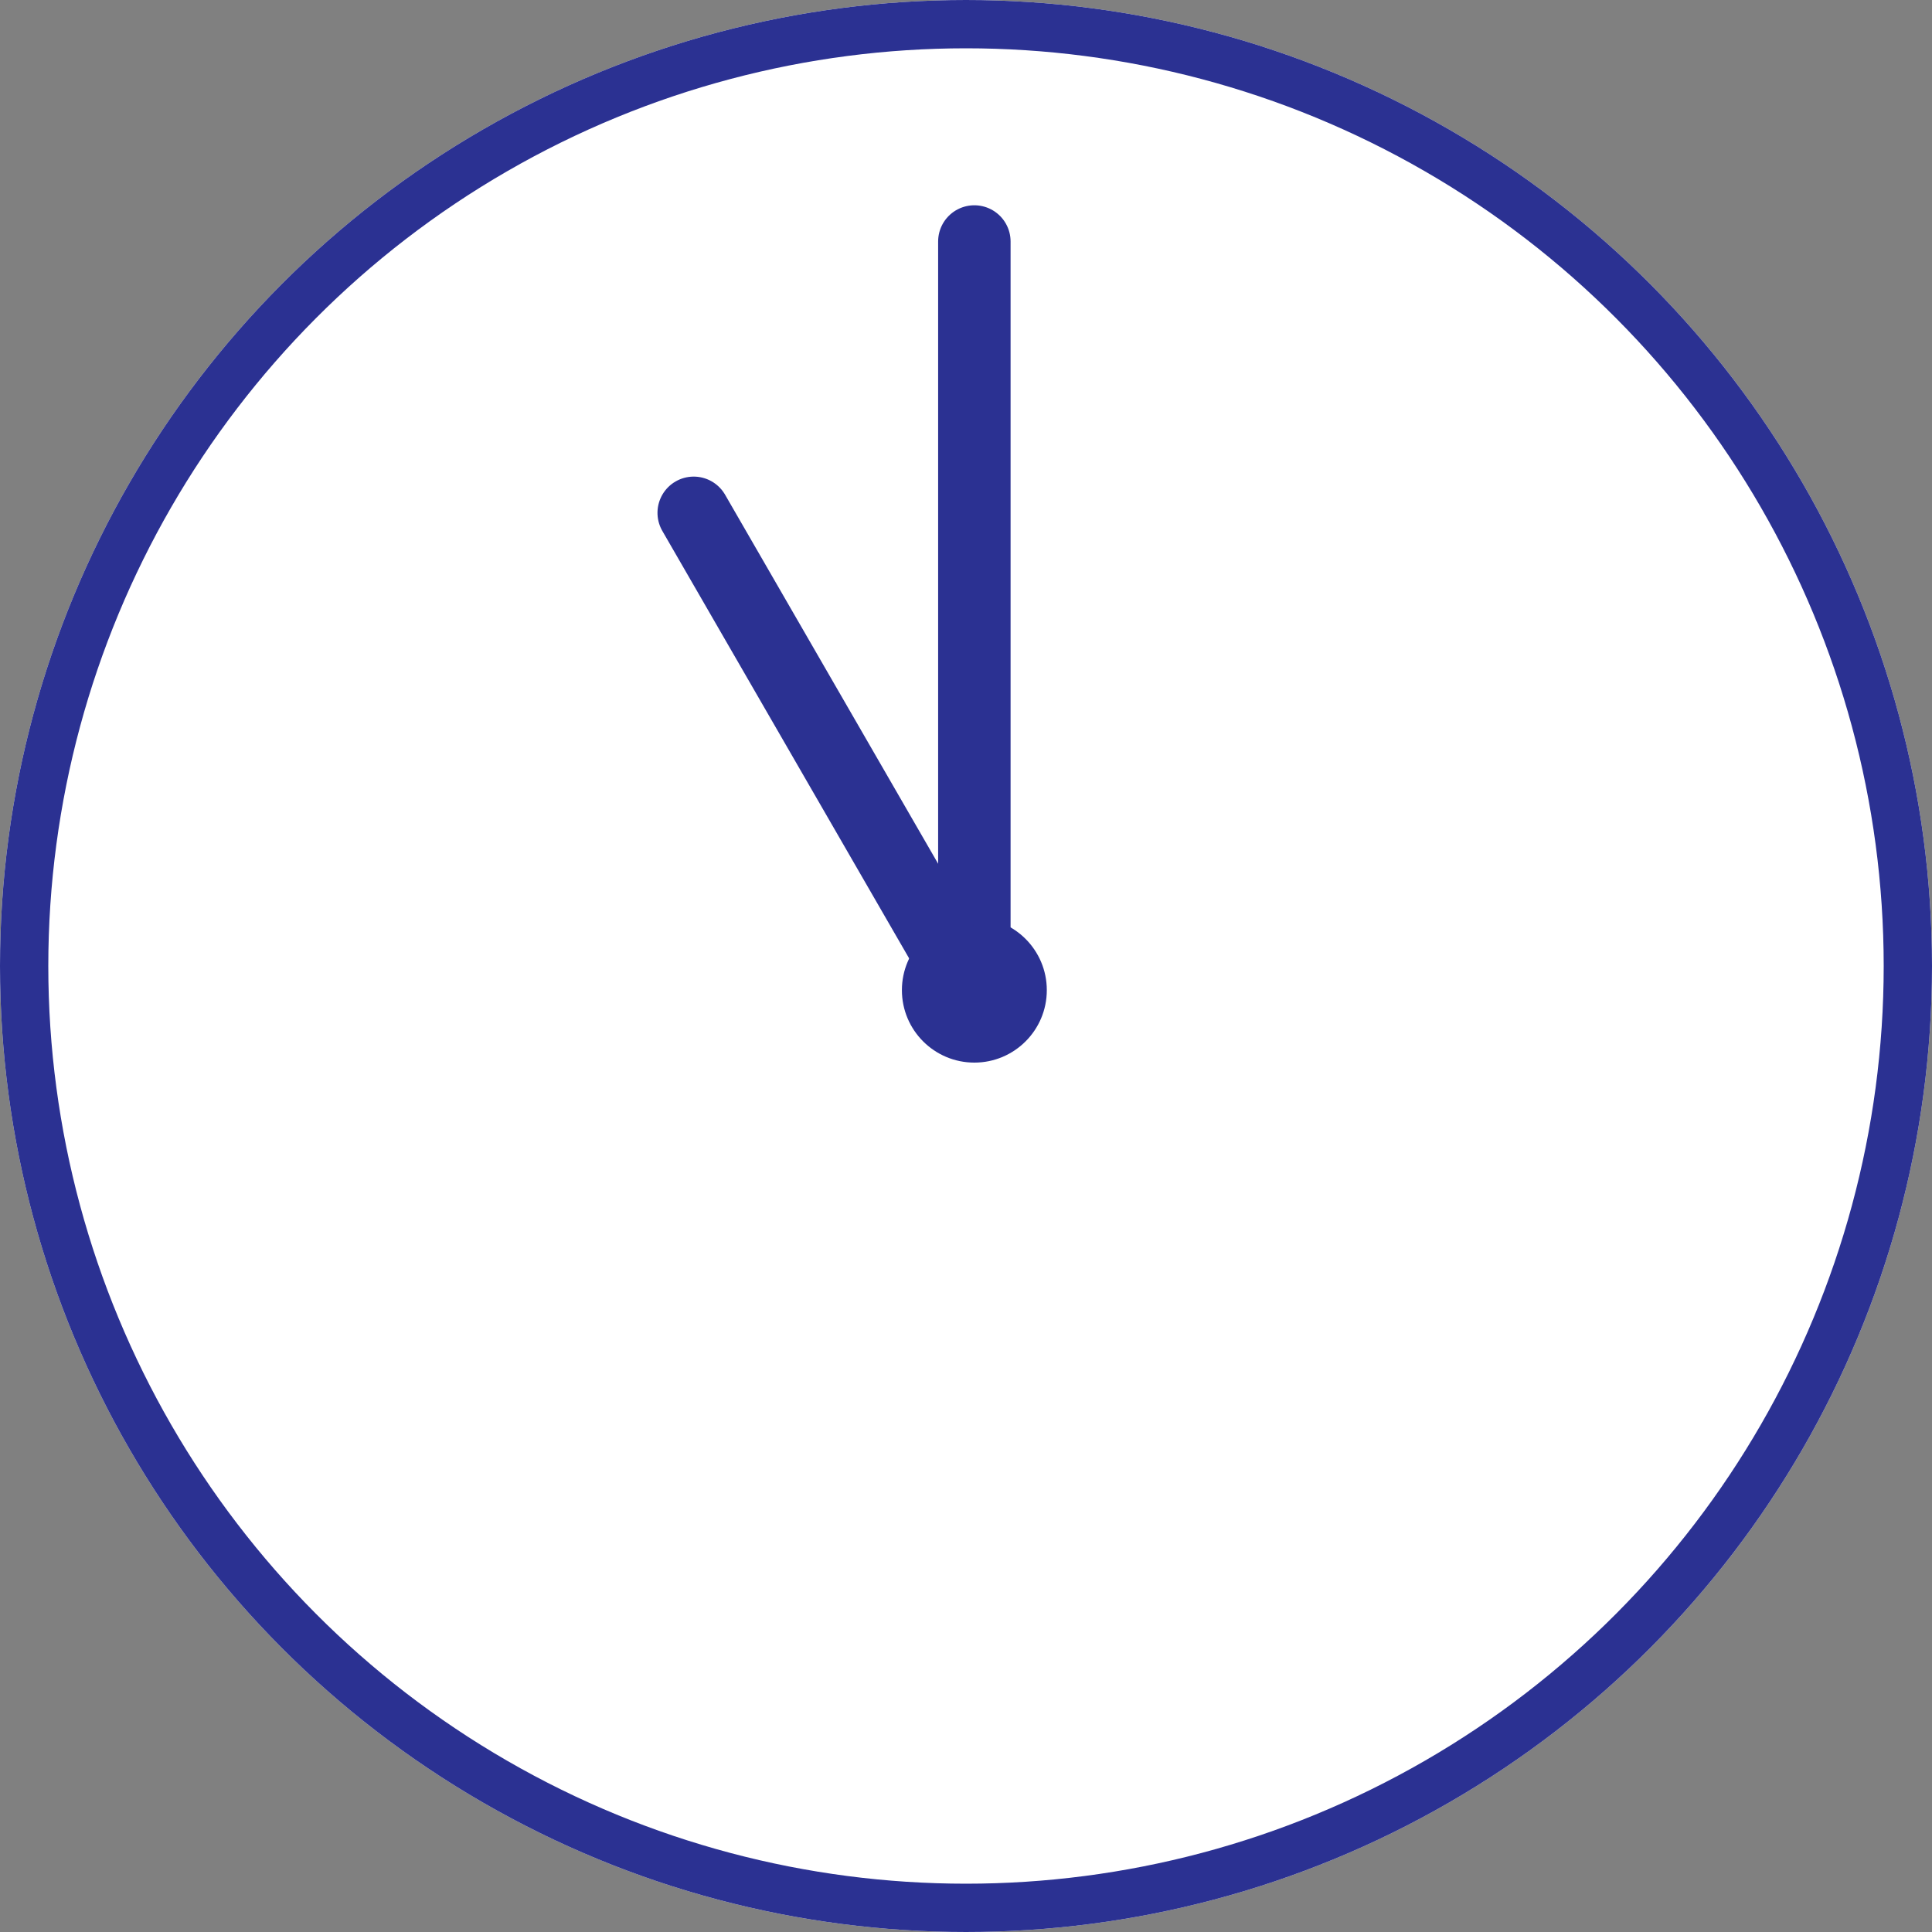 <svg xmlns="http://www.w3.org/2000/svg" width="80" height="80" viewBox="0 0 80 80">
  <rect x="0" y="0" width="80" height="80" fill="#808080" stroke="none"/>
  <g id="icon_time_1100" transform="translate(-543.5 -4752)">
    <g id="グループ_2403" data-name="グループ 2403" transform="translate(429.5 721)">
      <g id="楕円形_59" data-name="楕円形 59" transform="translate(114 4031)" fill="#fff" stroke="#2b3192" stroke-width="2">
        <circle cx="40" cy="40" r="40" stroke="none"/>
        <circle cx="40" cy="40" r="39" fill="none"/>
      </g>
      <g id="グループ_2392" data-name="グループ 2392" transform="translate(131.796 4041)">
        <circle id="楕円形_66" data-name="楕円形 66" cx="3" cy="3" r="3" transform="translate(19.55 28)" fill="#2b3192"/>
        <line id="線_73" data-name="線 73" y1="31" transform="translate(22.55)" fill="none" stroke="#2b3192" stroke-linecap="round" stroke-width="3"/>
      </g>
    </g>
    <line id="線_134" data-name="線 134" x2="22.55" transform="translate(572.225 4773.235) rotate(60)" fill="none" stroke="#2b3192" stroke-linecap="round" stroke-width="3"/>
  </g>
</svg>
